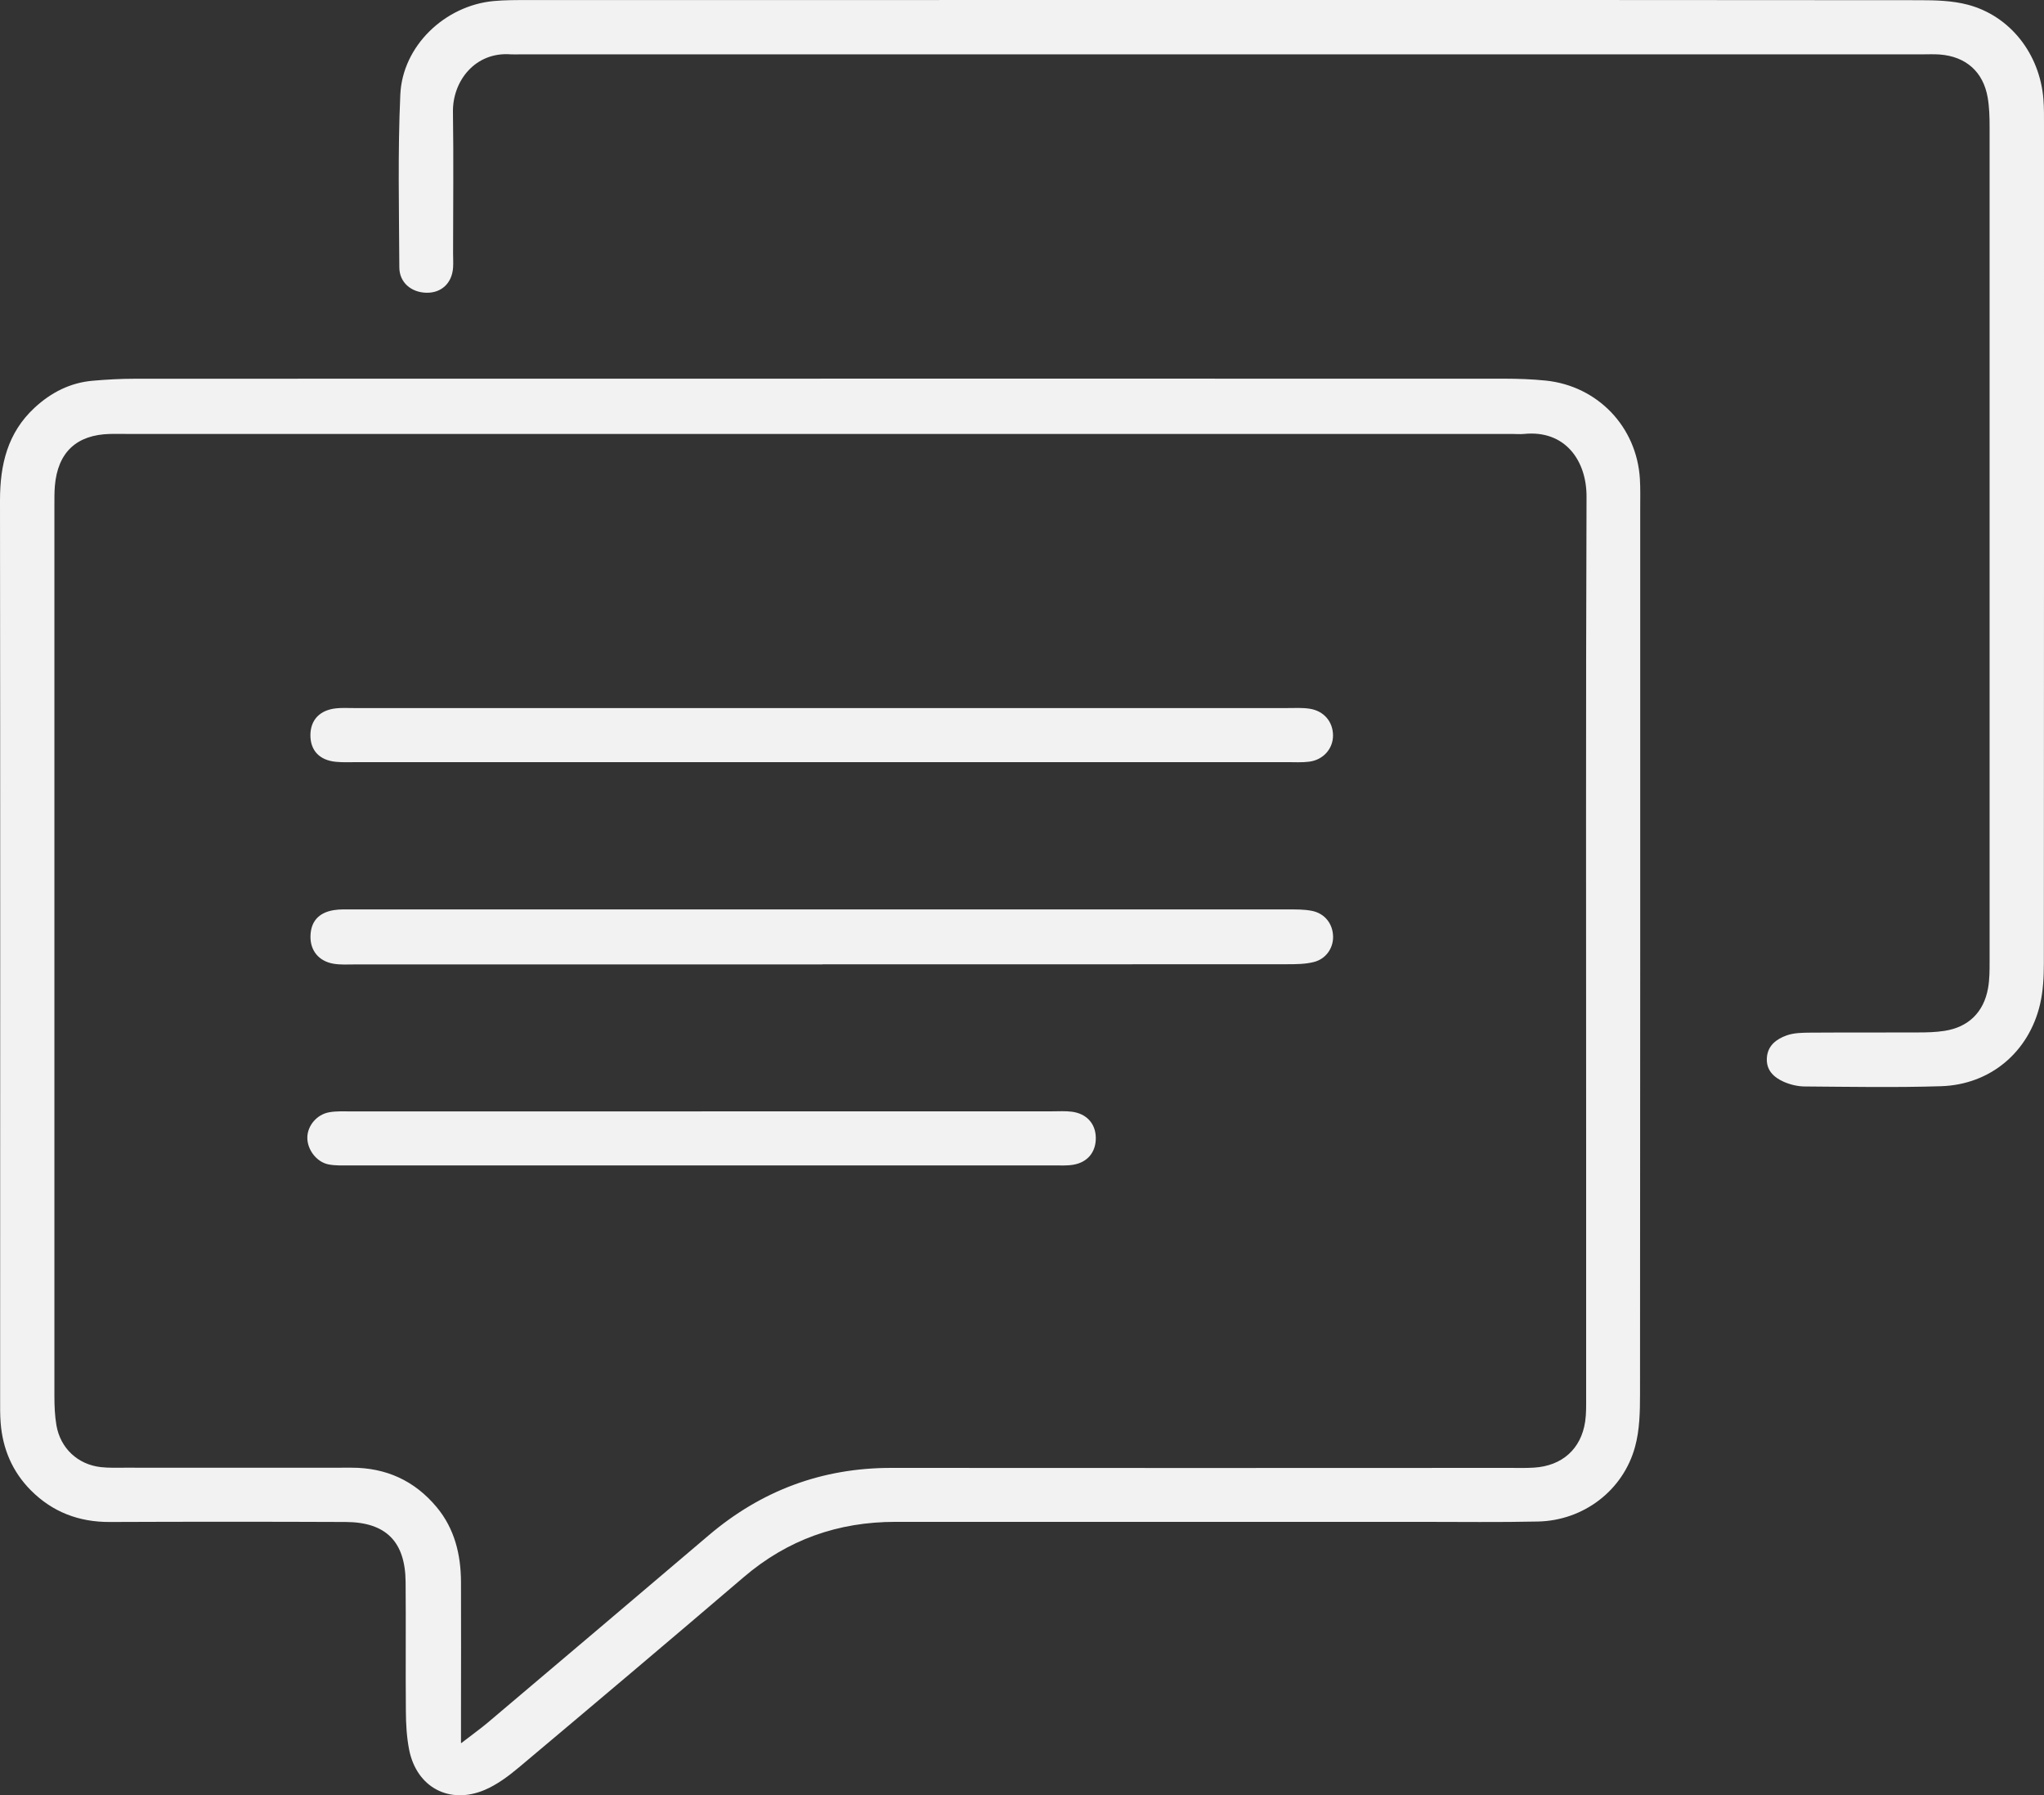 <?xml version="1.0" encoding="UTF-8"?> <svg xmlns="http://www.w3.org/2000/svg" id="Camada_2" data-name="Camada 2" viewBox="0 0 312.59 274.48"><rect x="0" y="0" width="312.59" height="274.48" fill="#333333" stroke="none"/><defs><style> .cls-1 { fill: #f2f2f2; stroke-width: 0px; } </style></defs><g id="Layer_1" data-name="Layer 1"><g><path class="cls-1" d="m125.5,57.89c34.86,0,69.73,0,104.59.01,2.1,0,4.22.08,6.31.29,7.95.83,13.91,7.08,14.39,15.03.09,1.48.05,2.98.05,4.46,0,45.15.01,90.29-.03,135.44,0,2.7-.05,5.51-.76,8.09-1.82,6.69-7.89,11.28-14.84,11.43-5.95.13-11.91.05-17.87.05-26.8,0-53.6,0-80.4,0-8.77,0-16.5,2.72-23.21,8.46-11.41,9.75-22.88,19.43-34.37,29.08-1.6,1.34-3.34,2.64-5.24,3.45-5.41,2.29-10.41-.41-11.55-6.15-.38-1.93-.49-3.94-.5-5.92-.06-6.58.02-13.15-.04-19.73-.05-6.16-3-9.14-9.15-9.17-12.03-.05-24.07-.05-36.1,0-4.71.02-8.76-1.52-12.07-4.85-2.82-2.84-4.3-6.33-4.61-10.3-.1-1.23-.08-2.48-.08-3.72C.03,168.06.05,122.28,0,76.5c0-5.44,1.15-10.33,5.29-14.16,2.53-2.34,5.47-3.84,8.93-4.13,2.1-.18,4.21-.3,6.31-.3,34.99-.02,69.98-.01,104.96-.01Zm-54.96,208.63c1.8-1.39,2.97-2.22,4.06-3.14,11.27-9.53,22.53-19.06,33.77-28.62,8.07-6.86,17.35-10.33,27.96-10.32,31.51.03,63.02.01,94.53,0,1.24,0,2.48.04,3.72-.04,4.31-.26,7.22-2.85,7.84-7.04.18-1.22.15-2.47.15-3.71,0-13.03,0-26.05,0-39.08,0-32.88-.06-65.75.06-98.63.02-5.48-3.25-10.23-9.56-9.59-.61.06-1.24,0-1.86,0-70.59,0-141.18,0-211.77,0-.87,0-1.74-.02-2.61,0-5.13.12-8,2.81-8.44,7.95-.08.99-.07,1.98-.07,2.97,0,45.41,0,90.81,0,136.22,0,1.48.06,2.99.31,4.44.61,3.52,3.27,5.99,6.78,6.39,1.23.14,2.48.09,3.72.09,11.54,0,23.08.02,34.61,0,5.3-.01,9.66,1.98,13.04,6.03,2.74,3.29,3.7,7.24,3.72,11.43.03,6.7,0,13.4,0,20.1,0,1.21,0,2.42,0,4.51Z"></path><path class="cls-1" d="m186.75,0c35.61,0,71.22-.01,106.82.03,2.46,0,5.01.07,7.37.69,6.49,1.72,11,7.52,11.56,14.43.11,1.36.09,2.73.09,4.09,0,42.68.01,85.36-.02,128.04,0,2.09-.11,4.24-.58,6.26-1.71,7.32-7.61,12.3-15.13,12.54-6.94.22-13.89.09-20.84.04-1.08,0-2.23-.28-3.22-.71-1.53-.68-2.73-1.78-2.59-3.69.13-1.88,1.49-2.86,3.03-3.41,1.13-.4,2.44-.41,3.66-.42,5.46-.04,10.92,0,16.38-.03,1.36,0,2.74-.03,4.08-.24,3.67-.56,6.01-2.84,6.67-6.51.24-1.33.24-2.71.24-4.07.01-42.56.01-85.11,0-127.67,0-1.48-.04-2.99-.29-4.44-.67-3.96-3.35-6.31-7.38-6.6-.86-.06-1.74-.02-2.6-.02-71.46,0-142.93,0-214.39,0-.5,0-1,.03-1.49,0-5.48-.42-8.92,4.12-8.85,8.8.11,7.19.02,14.39.02,21.59,0,.74.05,1.49,0,2.23-.17,2.38-1.8,3.89-4.1,3.83-2.32-.06-4.11-1.58-4.12-3.87-.04-8.81-.25-17.63.15-26.42.33-7.46,6.83-13.62,14.28-14.31,1.72-.16,3.47-.15,5.2-.15C116.03,0,151.39,0,186.75,0Z"></path><path class="cls-1" d="m125.79,147.46c-23.82,0-47.65,0-71.47,0-1.12,0-2.25.08-3.34-.11-2.23-.39-3.52-2-3.5-4.14.02-2.25,1.2-3.66,3.55-4.05.97-.16,1.98-.11,2.97-.11,47.65,0,95.29,0,142.94,0,1.24,0,2.5-.02,3.7.22,2,.4,3.22,2.03,3.23,3.99.01,1.73-1.1,3.37-2.94,3.83-1.3.33-2.69.34-4.05.34-23.7.02-47.4.01-71.1.01Z"></path><path class="cls-1" d="m125.8,116.53c-23.7,0-47.39,0-71.09,0-1.12,0-2.24.06-3.35-.05-2.53-.25-3.9-1.75-3.89-4.1.02-2.31,1.44-3.82,3.95-4.08.86-.09,1.74-.04,2.6-.04,47.64,0,95.28,0,142.92,0,1.12,0,2.25-.07,3.34.1,2.2.34,3.57,1.99,3.58,4.09,0,2.03-1.48,3.73-3.64,4.01-1.1.14-2.23.07-3.35.07-23.7,0-47.39,0-71.09,0Z"></path><path class="cls-1" d="m107.32,169.92c17.87,0,35.74,0,53.62,0,.99,0,2-.07,2.98.06,2.26.29,3.63,1.83,3.66,3.96.04,2.18-1.24,3.79-3.46,4.15-.97.16-1.98.1-2.97.1-35.87,0-71.74,0-107.6,0-1.11,0-2.26.06-3.34-.16-1.83-.38-3.22-2.27-3.21-4.08,0-1.81,1.44-3.56,3.37-3.89,1.09-.19,2.23-.13,3.34-.13,17.87,0,35.74,0,53.62,0Z"></path></g></g></svg> 